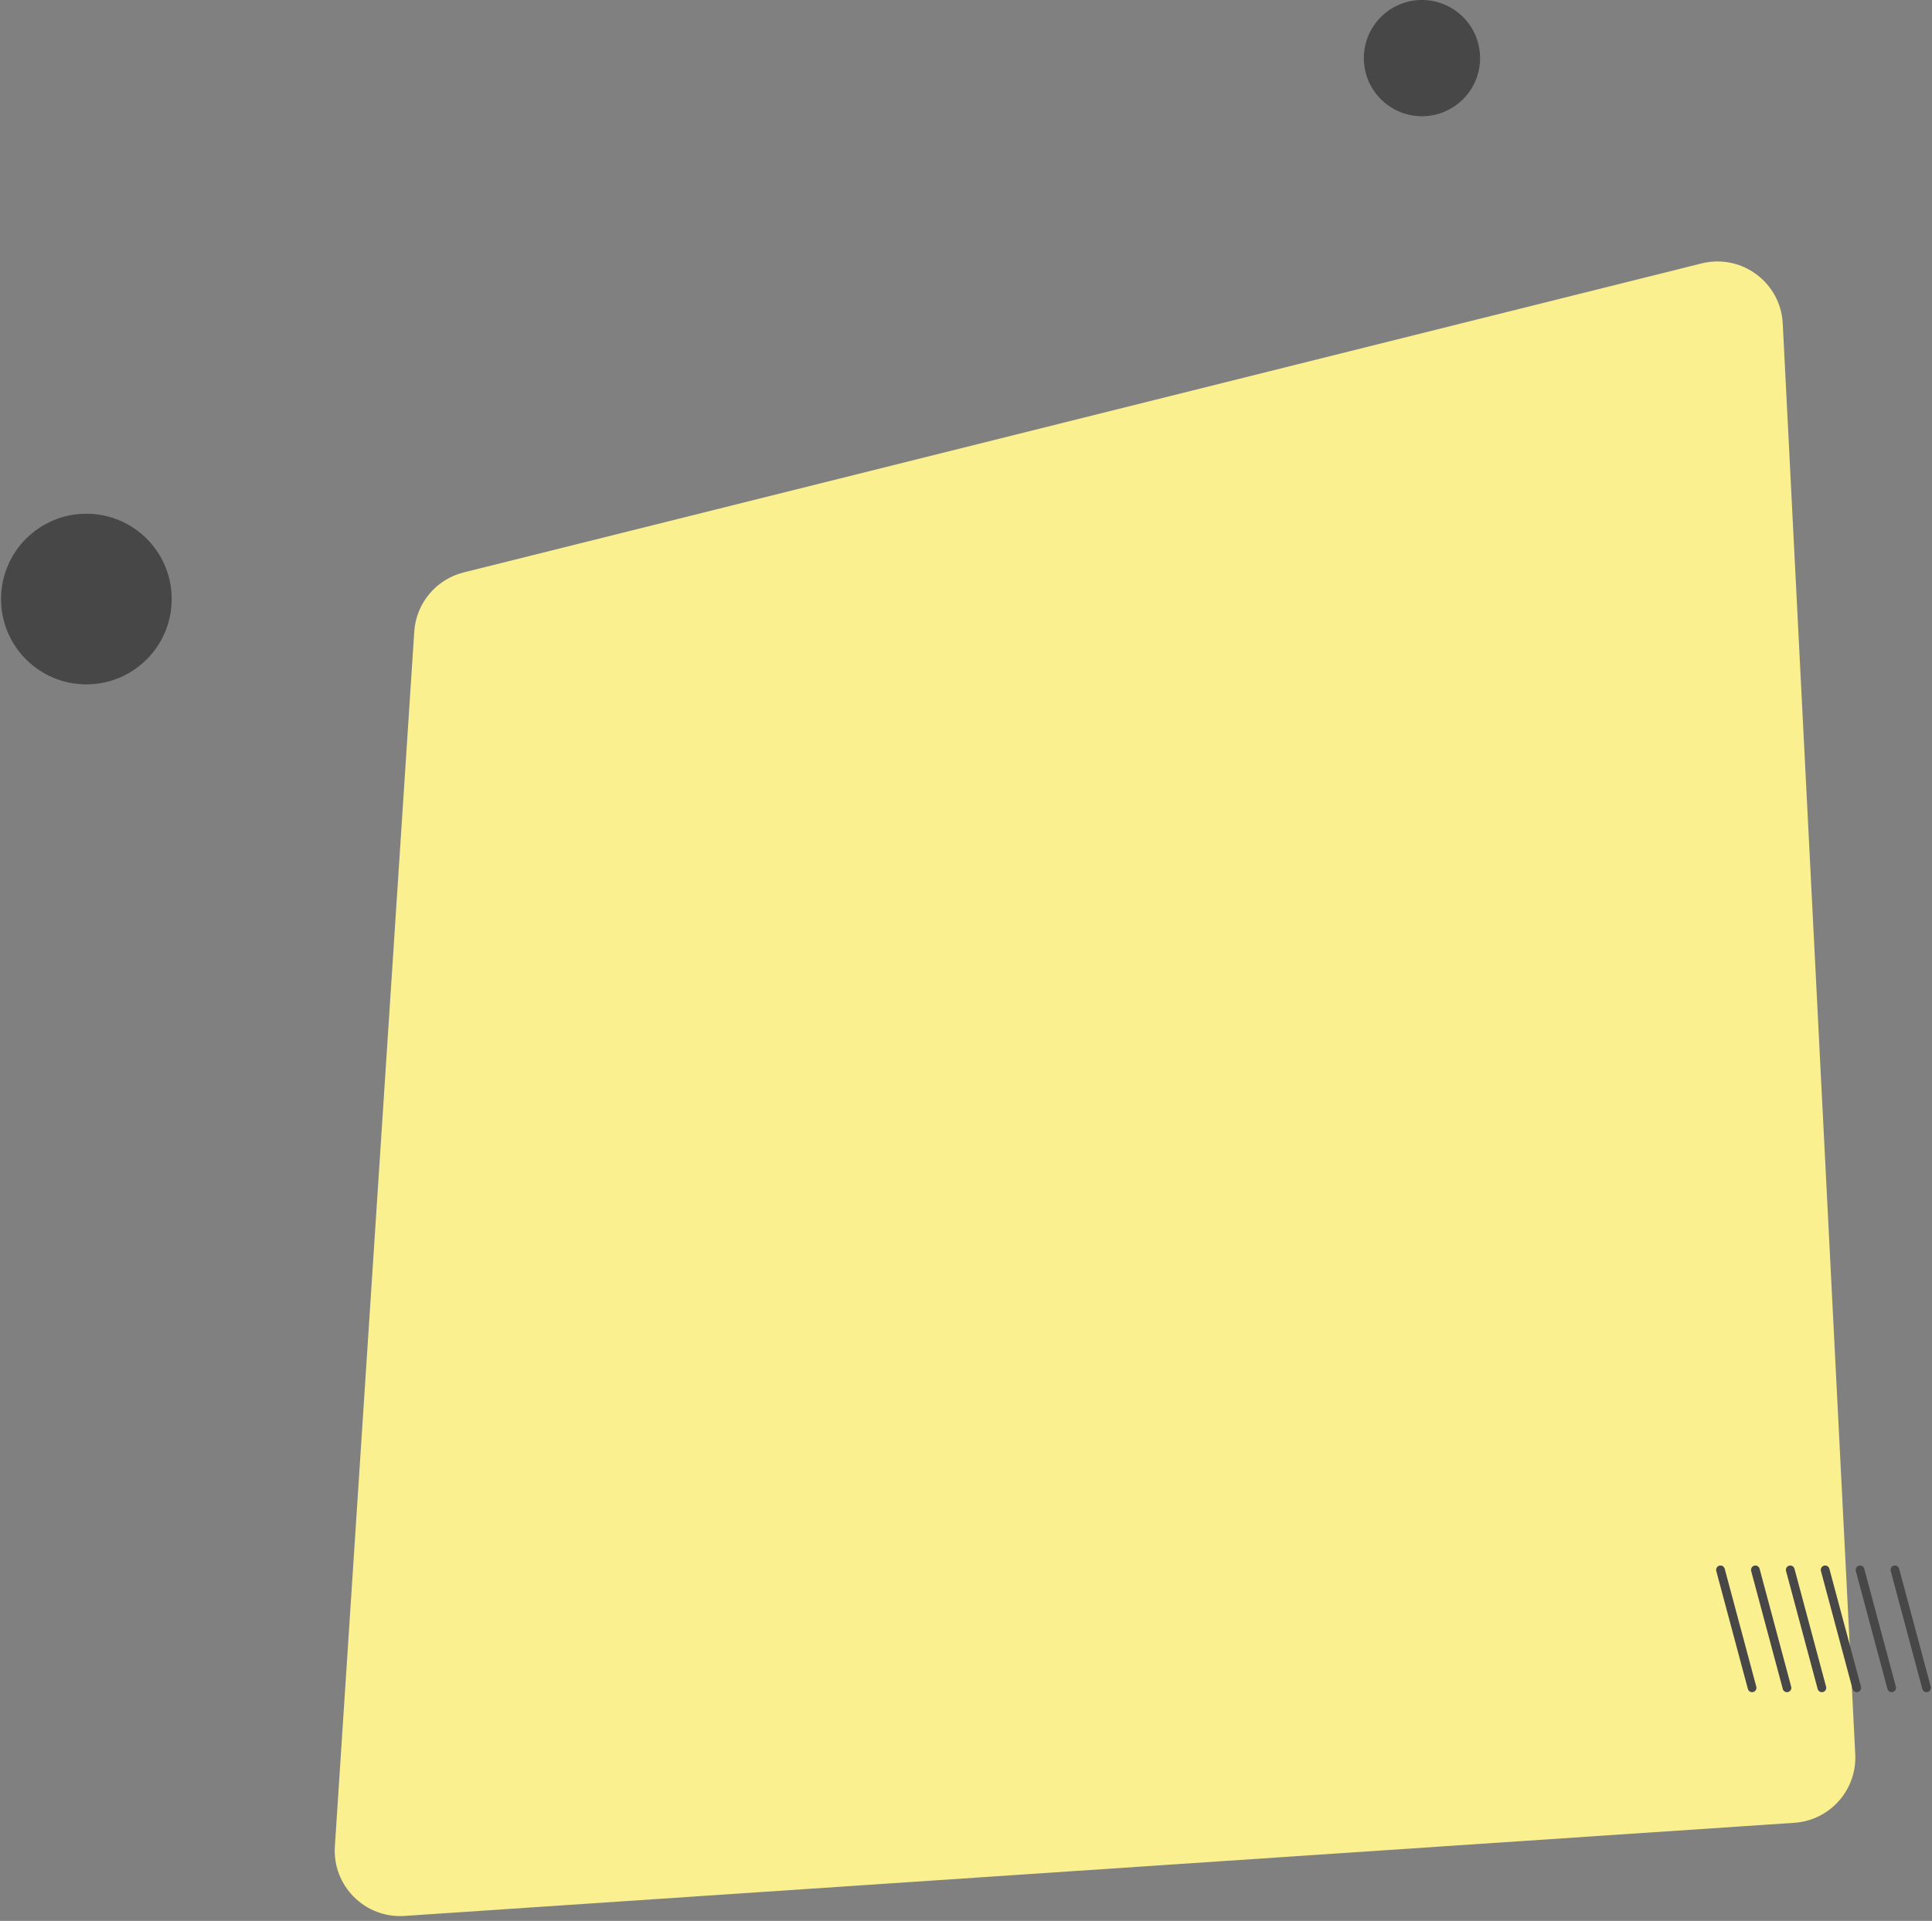 <svg width="886" height="881" viewBox="0 0 886 881" fill="none" xmlns="http://www.w3.org/2000/svg">
<rect x="0" y="0" width="886" height="881" fill="#808080" stroke="none"/>
<path d="M817.555 148.402C816.599 129.537 798.655 116.238 780.328 120.814L212.648 262.529C199.993 265.689 190.829 276.663 189.978 289.679L153.566 846.821C152.383 864.921 167.41 879.923 185.508 878.71L822.848 836C839.189 834.905 851.632 820.906 850.803 804.549L817.555 148.402Z" fill="#FBF090"/>
<circle cx="39.608" cy="274.745" r="39.132" fill="#474747"/>
<circle cx="652.1" cy="26.655" r="26.655" fill="#474747"/>
<path fill-rule="evenodd" clip-rule="evenodd" d="M790.932 719.483C790.646 718.416 789.55 717.783 788.483 718.069C787.416 718.355 786.783 719.451 787.069 720.518L801.563 774.61C801.848 775.677 802.945 776.31 804.012 776.024C805.079 775.738 805.712 774.642 805.426 773.575L790.932 719.483ZM806.932 719.483C806.646 718.416 805.55 717.783 804.483 718.069C803.416 718.355 802.783 719.451 803.069 720.518L817.563 774.61C817.848 775.677 818.945 776.31 820.012 776.024C821.079 775.738 821.712 774.642 821.426 773.575L806.932 719.483ZM820.483 718.069C821.55 717.783 822.646 718.416 822.932 719.483L837.426 773.575C837.712 774.642 837.079 775.738 836.012 776.024C834.945 776.31 833.848 775.677 833.563 774.61L819.069 720.518C818.783 719.451 819.416 718.355 820.483 718.069ZM838.932 719.483C838.646 718.416 837.55 717.783 836.483 718.069C835.416 718.355 834.783 719.451 835.069 720.518L849.563 774.61C849.848 775.677 850.945 776.31 852.012 776.024C853.079 775.738 853.712 774.642 853.426 773.575L838.932 719.483ZM852.483 718.069C853.55 717.783 854.646 718.416 854.932 719.483L869.426 773.575C869.712 774.642 869.079 775.738 868.012 776.024C866.945 776.31 865.848 775.677 865.563 774.61L851.069 720.518C850.783 719.451 851.416 718.355 852.483 718.069ZM870.932 719.483C870.646 718.416 869.55 717.783 868.483 718.069C867.416 718.355 866.783 719.451 867.069 720.518L881.563 774.61C881.848 775.677 882.945 776.31 884.012 776.024C885.079 775.738 885.712 774.642 885.426 773.575L870.932 719.483Z" fill="#474747"/>
</svg>
